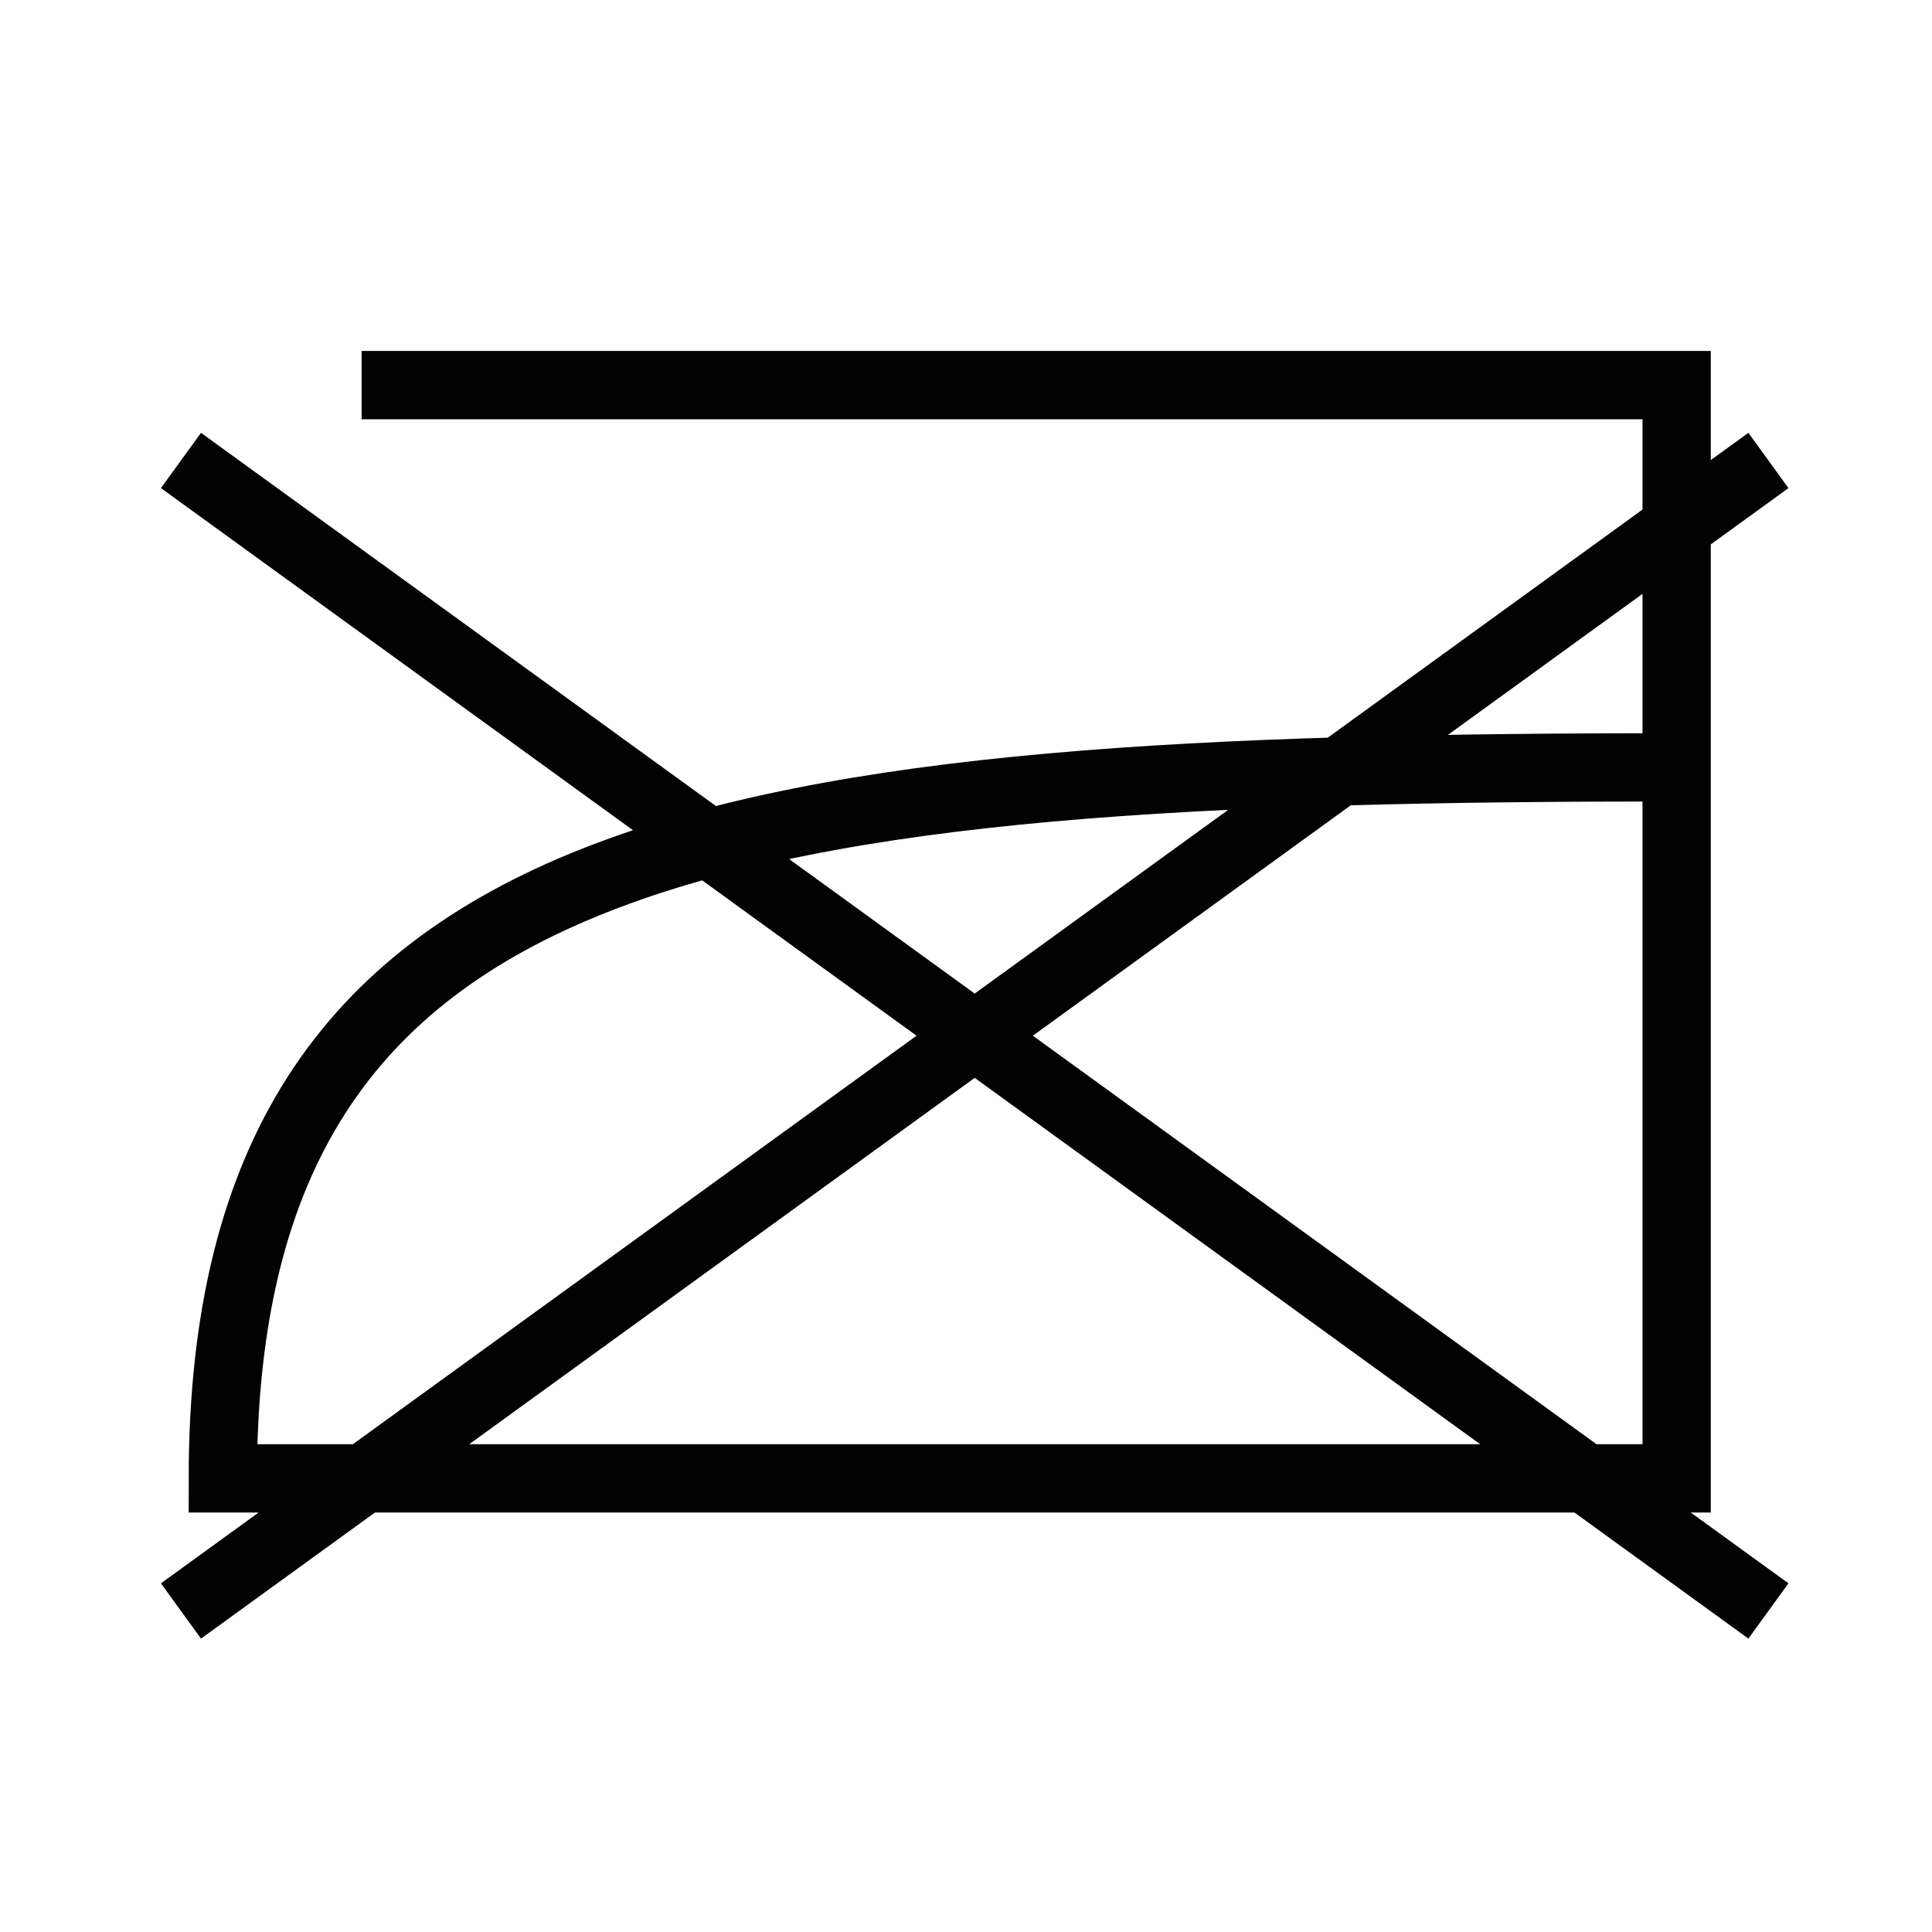 <svg width="30" height="30" viewBox="0 0 30 30" fill="none" xmlns="http://www.w3.org/2000/svg">
<path d="M5.615 5.98H26.035V22.956H3.46C3.46 12.921 11.325 11.915 26.04 11.915M2.81 7.15L27.46 25.015M27.46 7.15L2.81 25.015" stroke="#020202" stroke-width="1.06" stroke-miterlimit="10"/>
</svg>
